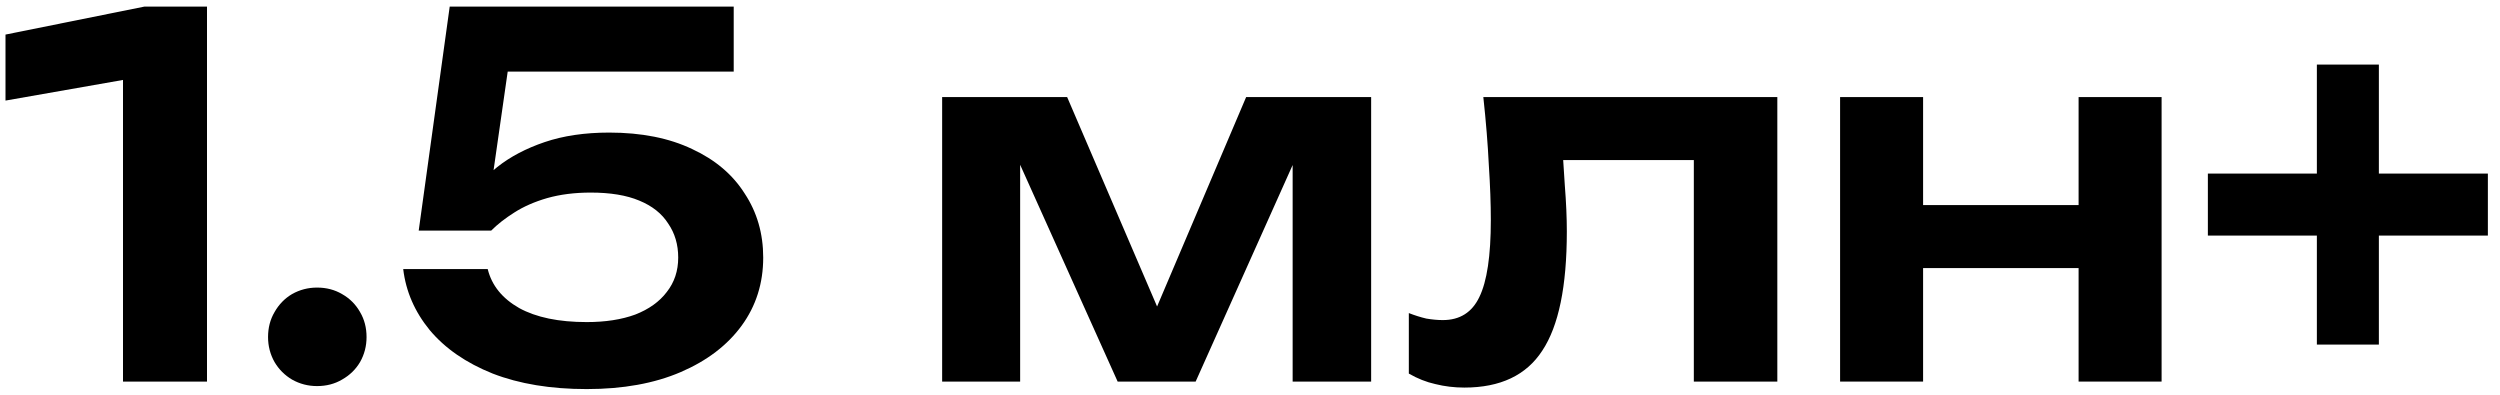 <svg width="190" height="30" viewBox="0 0 190 30" fill="none" xmlns="http://www.w3.org/2000/svg">
<path d="M15.732 0.5V29H9.348V2.628L12.54 5.516L0.418 7.644V2.628L10.982 0.5H15.732Z" fill="black"/>
<path d="M24.096 29.342C23.412 29.342 22.779 29.177 22.196 28.848C21.639 28.519 21.196 28.075 20.866 27.518C20.537 26.935 20.372 26.302 20.372 25.618C20.372 24.909 20.537 24.275 20.866 23.718C21.196 23.135 21.639 22.679 22.196 22.35C22.779 22.021 23.412 21.856 24.096 21.856C24.806 21.856 25.439 22.021 25.996 22.35C26.579 22.679 27.035 23.135 27.364 23.718C27.694 24.275 27.858 24.909 27.858 25.618C27.858 26.302 27.694 26.935 27.364 27.518C27.035 28.075 26.579 28.519 25.996 28.848C25.439 29.177 24.806 29.342 24.096 29.342Z" fill="black"/>
<path d="M34.178 0.5H55.762V5.44H36.154L38.776 4.11L37.18 15.244H35.47C36.052 14.332 36.825 13.483 37.788 12.698C38.776 11.913 39.979 11.279 41.398 10.798C42.816 10.317 44.45 10.076 46.3 10.076C48.757 10.076 50.86 10.494 52.608 11.33C54.356 12.141 55.686 13.268 56.598 14.712C57.535 16.131 58.004 17.752 58.004 19.576C58.004 21.527 57.459 23.249 56.37 24.744C55.28 26.239 53.735 27.417 51.734 28.278C49.732 29.139 47.351 29.57 44.59 29.57C41.854 29.57 39.472 29.177 37.446 28.392C35.419 27.581 33.823 26.479 32.658 25.086C31.518 23.693 30.846 22.147 30.644 20.45H37.066C37.37 21.691 38.168 22.679 39.46 23.414C40.752 24.123 42.462 24.478 44.59 24.478C46.008 24.478 47.237 24.288 48.276 23.908C49.314 23.503 50.112 22.933 50.67 22.198C51.252 21.463 51.544 20.589 51.544 19.576C51.544 18.588 51.29 17.727 50.784 16.992C50.302 16.232 49.568 15.649 48.58 15.244C47.617 14.839 46.388 14.636 44.894 14.636C43.678 14.636 42.576 14.775 41.588 15.054C40.625 15.333 39.789 15.7 39.08 16.156C38.396 16.587 37.813 17.043 37.332 17.524H31.822L34.178 0.5Z" fill="black"/>
<path d="M71.603 29V7.378H81.103L88.969 25.694H86.917L94.707 7.378H104.207V29H98.241V9.658H99.533L90.869 29H84.941L76.277 9.734L77.531 9.696V29H71.603Z" fill="black"/>
<path d="M112.733 7.378H135.077V29H128.731V9.278L131.657 12.166H115.887L118.623 9.81C118.75 11.355 118.851 12.787 118.927 14.104C119.029 15.396 119.079 16.561 119.079 17.6C119.079 21.755 118.459 24.769 117.217 26.644C116.001 28.519 114.025 29.456 111.289 29.456C110.529 29.456 109.795 29.367 109.085 29.19C108.401 29.038 107.73 28.772 107.071 28.392V23.794C107.527 23.971 107.971 24.111 108.401 24.212C108.857 24.288 109.275 24.326 109.655 24.326C110.947 24.326 111.872 23.743 112.429 22.578C113.012 21.387 113.303 19.437 113.303 16.726C113.303 15.51 113.253 14.117 113.151 12.546C113.075 10.975 112.936 9.253 112.733 7.378Z" fill="black"/>
<path d="M139.847 7.378H146.155V29H139.847V7.378ZM157.973 7.378H164.281V29H157.973V7.378ZM143.457 15.586H160.443V20.374H143.457V15.586Z" fill="black"/>
<path d="M176.082 26.188V4.908H180.794V26.188H176.082ZM167.798 17.904V13.192H189.078V17.904H167.798Z" fill="black"/>
</svg>
